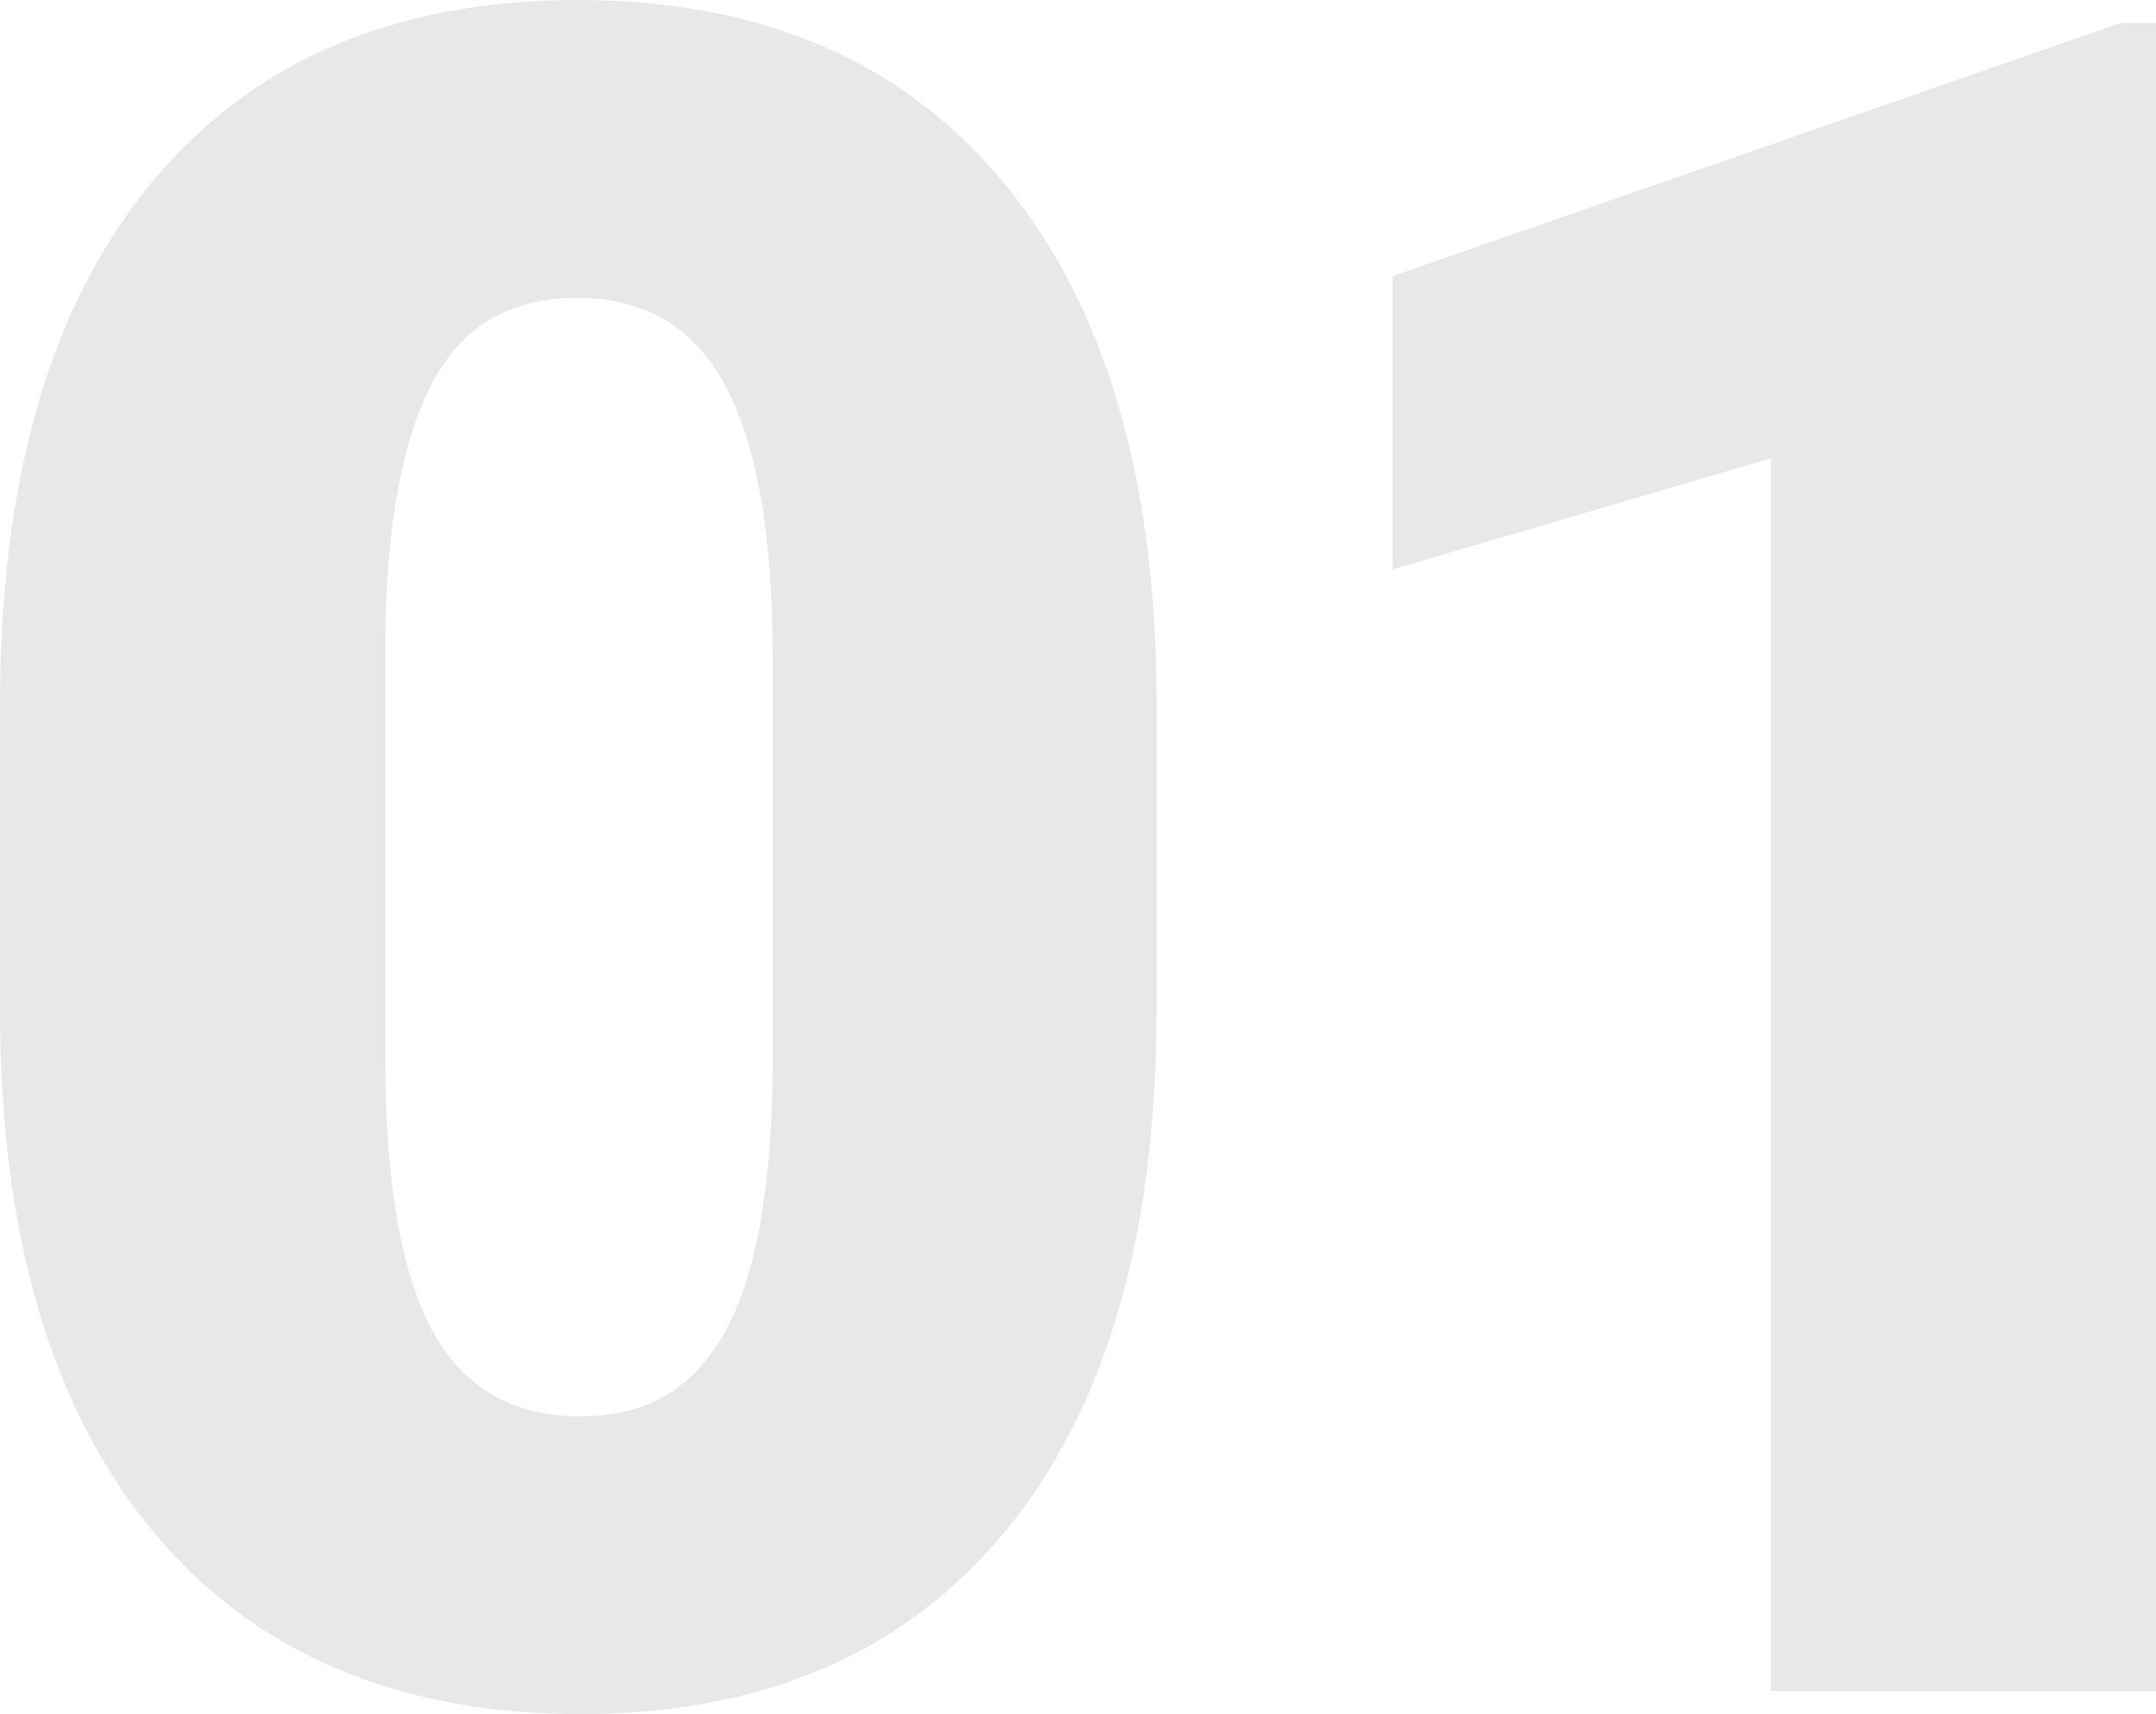 <?xml version="1.0" encoding="UTF-8"?>
<svg id="_圖層_2" data-name="圖層 2" xmlns="http://www.w3.org/2000/svg" width="266.8" height="212.17" viewBox="0 0 266.8 212.17">
  <g id="_圖層_1-2" data-name="圖層 1">
    <g>
      <path d="m143.13,124.95c0,27.89-6.23,49.4-18.68,64.53-12.46,15.13-30.01,22.69-52.67,22.69s-40.52-7.61-53.02-22.83C6.25,174.12,0,152.65,0,124.95v-37.73C0,59.33,6.23,37.82,18.69,22.69,31.14,7.57,48.74,0,71.5,0s40.38,7.61,52.88,22.83c12.5,15.22,18.76,36.73,18.76,64.53v37.58Zm-47.52-43.82c0-14.84-1.93-25.93-5.78-33.26-3.86-7.33-9.97-10.99-18.33-10.99s-14.13,3.4-17.84,10.21c-3.71,6.81-5.71,17.11-5.99,30.92v52.76c0,15.41,1.93,26.69,5.78,33.83,3.85,7.14,9.96,10.71,18.33,10.71s14.05-3.47,17.91-10.42c3.85-6.95,5.83-17.85,5.92-32.69v-51.06Z" fill="#e8e8e8"/>
      <path d="m266.8,209.34h-47.66V56.73l-46.82,13.76v-36.31L262.43,2.84h4.37v206.5Z" fill="#e8e8e8"/>
    </g>
  </g>
</svg>